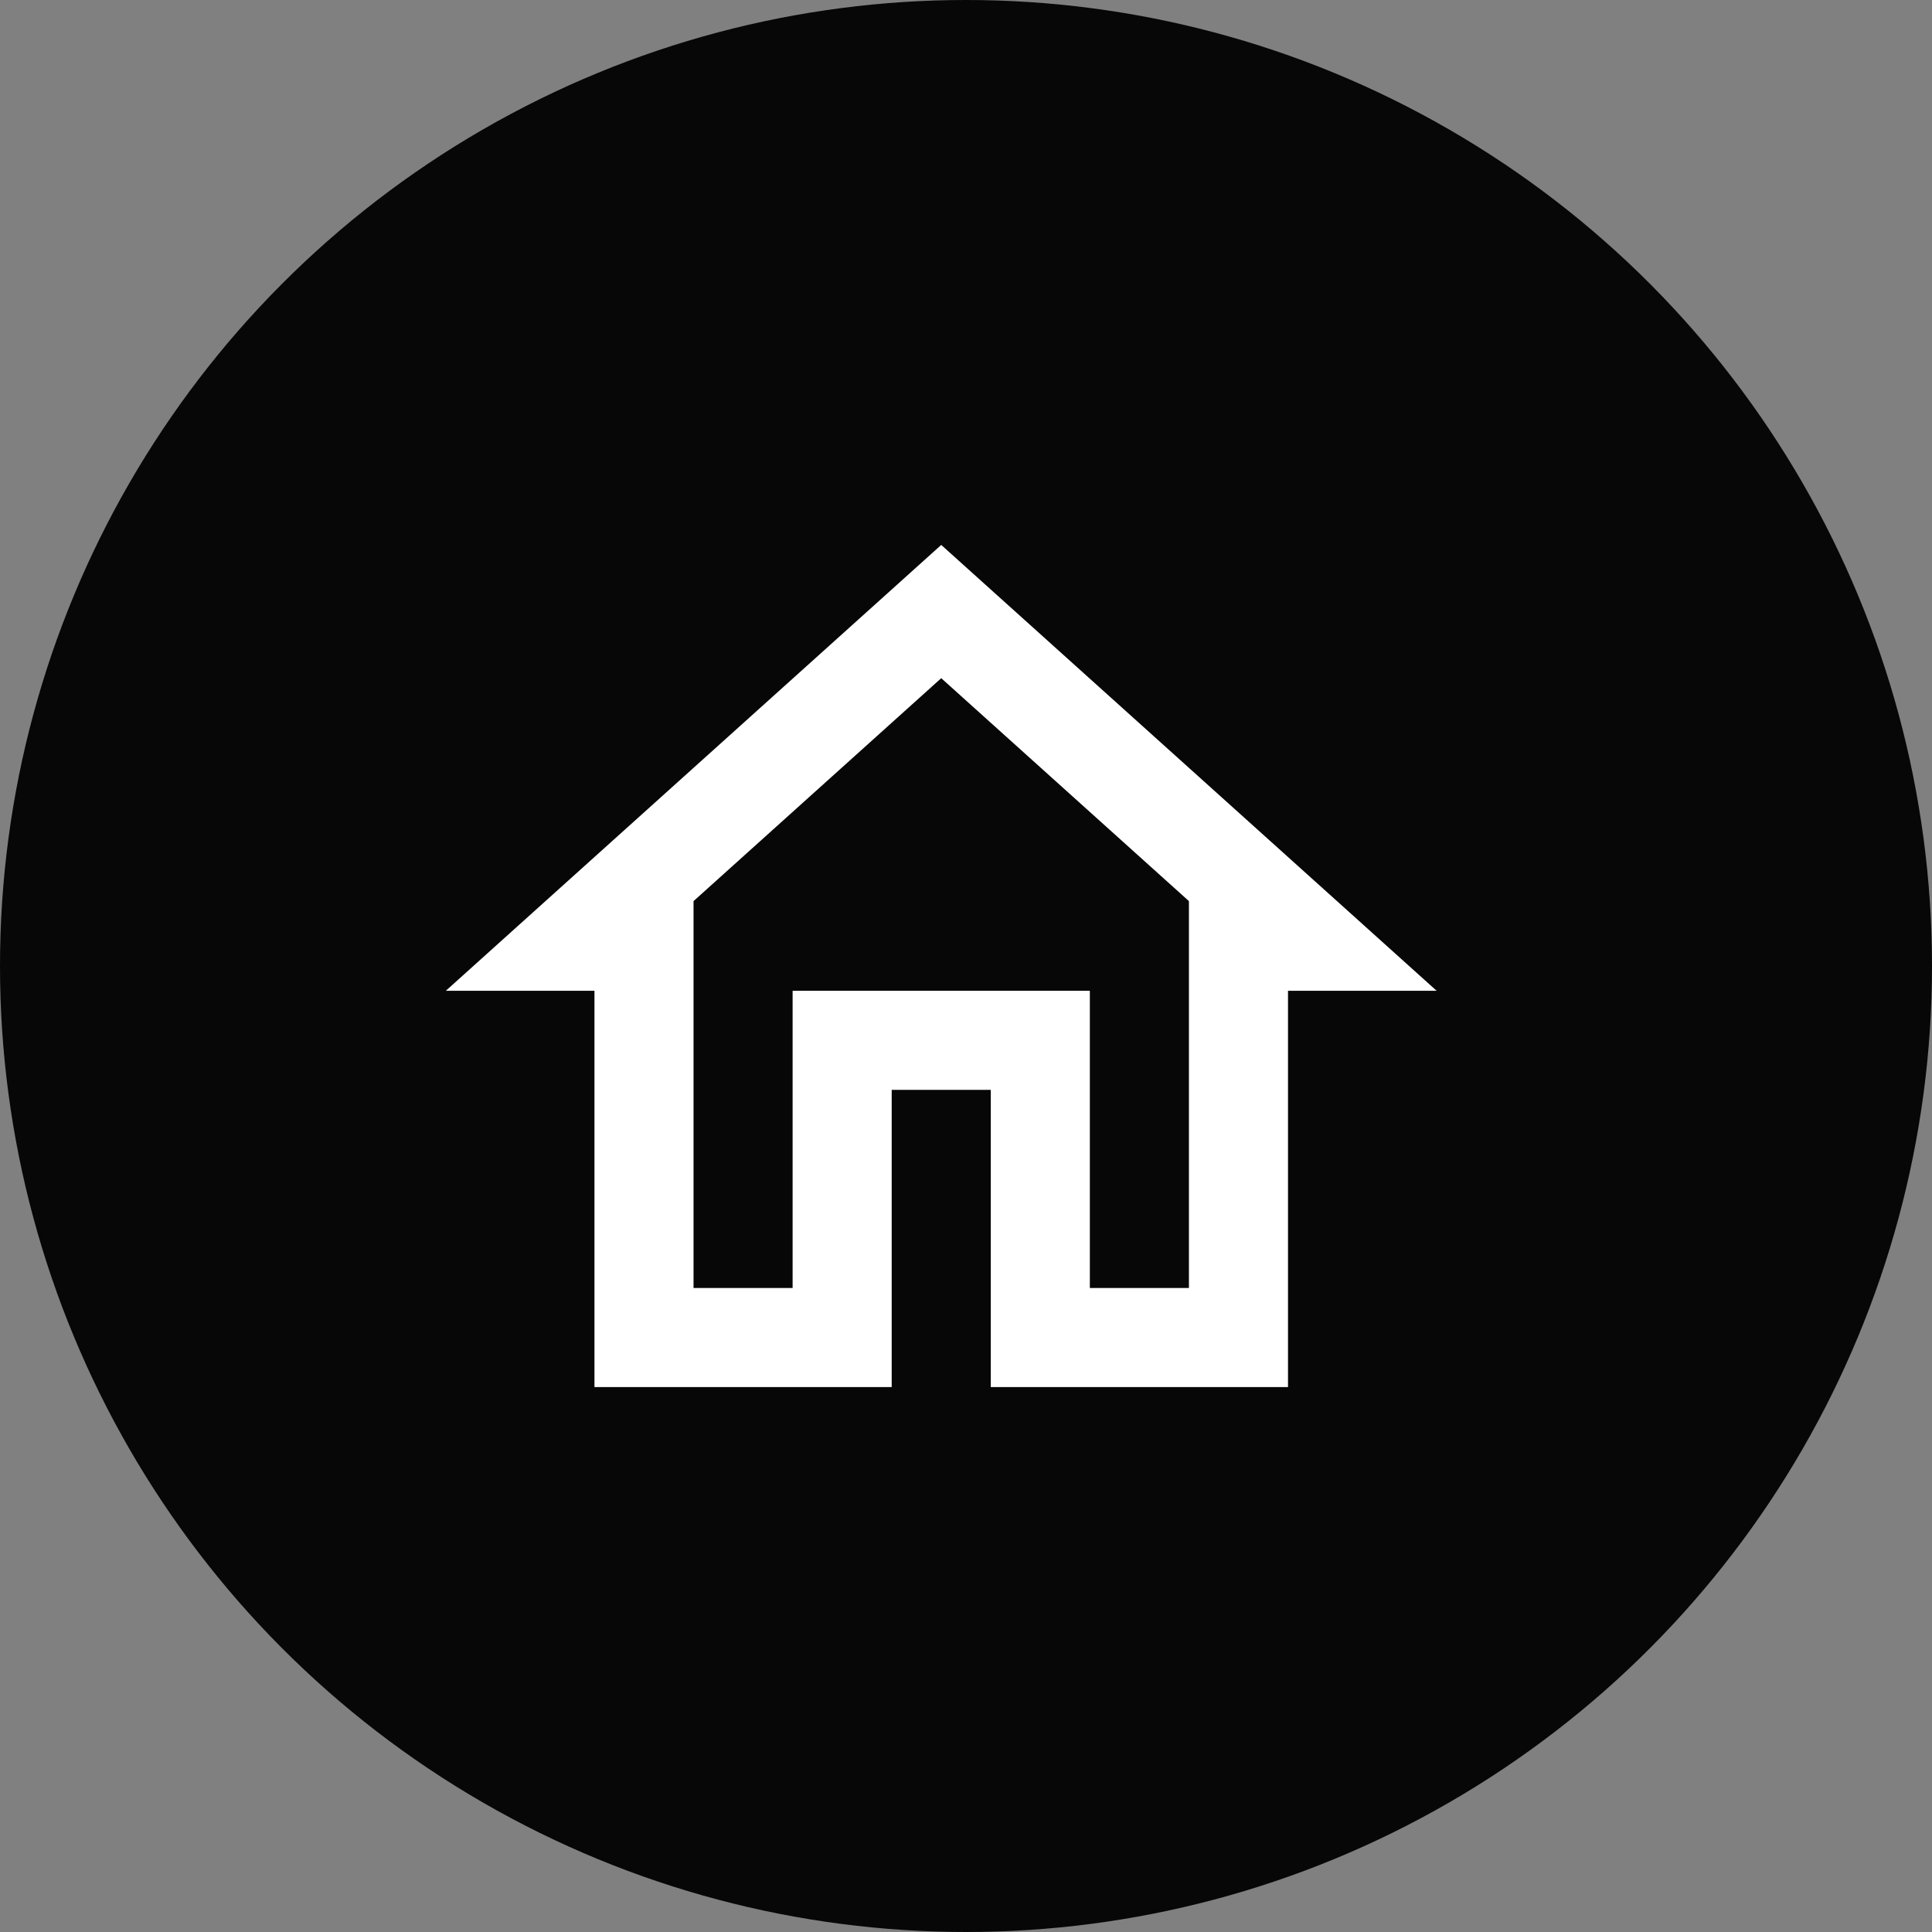 <svg width="39" height="39" viewBox="0 0 39 39" fill="none" xmlns="http://www.w3.org/2000/svg">
<rect x="0" y="0" width="39" height="39" fill="#808080" stroke="none"/>
<circle cx="19.5" cy="19.5" r="19.5" fill="#070707"/>
<g clip-path="url(#clip0_16619_206)">
<path d="M19 13.69L24 18.19V26H22V20H16V26H14V18.19L19 13.69M19 11L9 20H12V28H18V22H20V28H26V20H29L19 11Z" fill="white"/>
</g>
<defs>
<clipPath id="clip0_16619_206">
<rect width="24" height="24" fill="white" transform="translate(7 8)"/>
</clipPath>
</defs>
</svg>
